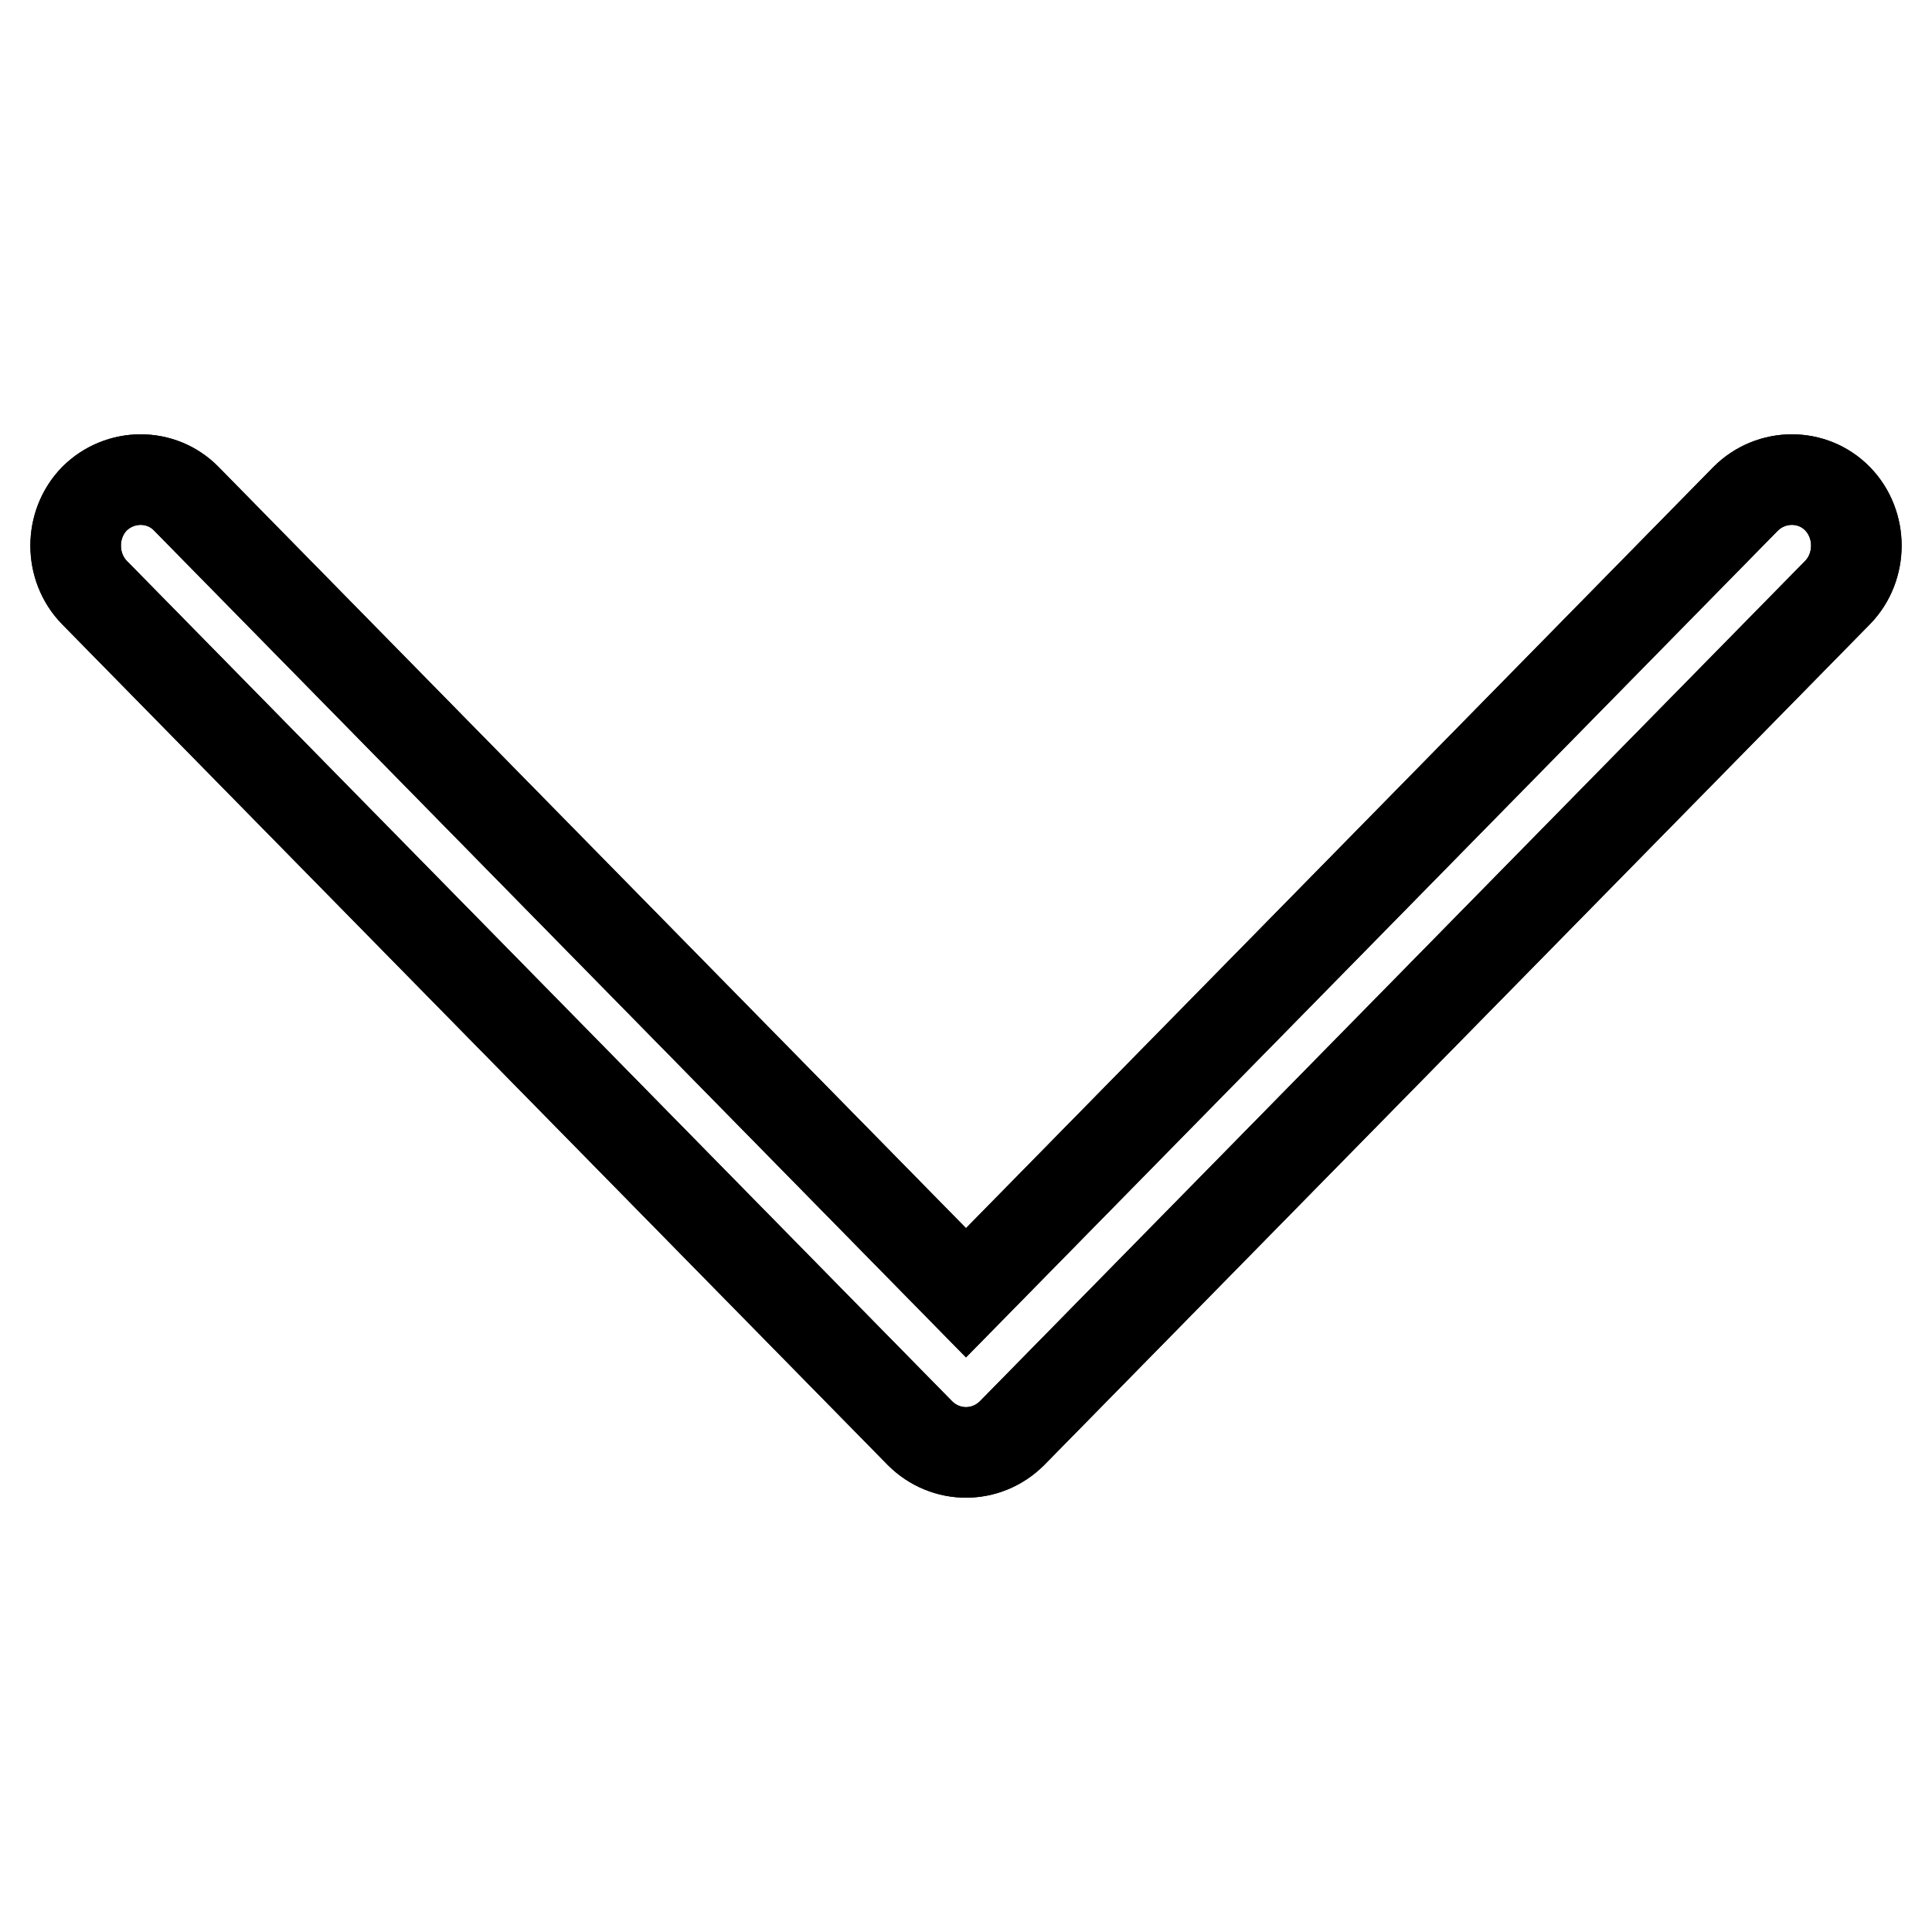 <?xml version="1.0" encoding="utf-8"?>
<!-- Svg Vector Icons : http://www.onlinewebfonts.com/icon -->
<!DOCTYPE svg PUBLIC "-//W3C//DTD SVG 1.1//EN" "http://www.w3.org/Graphics/SVG/1.1/DTD/svg11.dtd">
<svg version="1.1" xmlns="http://www.w3.org/2000/svg" xmlns:xlink="http://www.w3.org/1999/xlink" x="0px" y="0px" viewBox="0 0 256 256" enable-background="new 0 0 256 256" xml:space="preserve">
<g><g><path stroke-width="12" fill-opacity="0" stroke="#000000"  d="M134.1,189.9L243.5,78.5c3.3-3.4,3.3-9,0-12.4c-3.3-3.4-8.8-3.4-12.2,0L128,171.3L24.7,66.1c-3.3-3.4-8.8-3.4-12.2,0c-3.3,3.4-3.3,9,0,12.4l109.4,111.4C125.3,193.3,130.7,193.3,134.1,189.9L134.1,189.9L134.1,189.9z"/><path stroke-width="12" fill-opacity="0" stroke="#000000"  d="M134.1,189.9L243.5,78.5c3.3-3.4,3.3-9,0-12.4c-3.3-3.4-8.8-3.4-12.2,0L128,171.3L24.7,66.1c-3.3-3.4-8.8-3.4-12.2,0c-3.3,3.4-3.3,9,0,12.4l109.4,111.4C125.3,193.3,130.7,193.3,134.1,189.9L134.1,189.9L134.1,189.9z"/></g></g>
</svg>